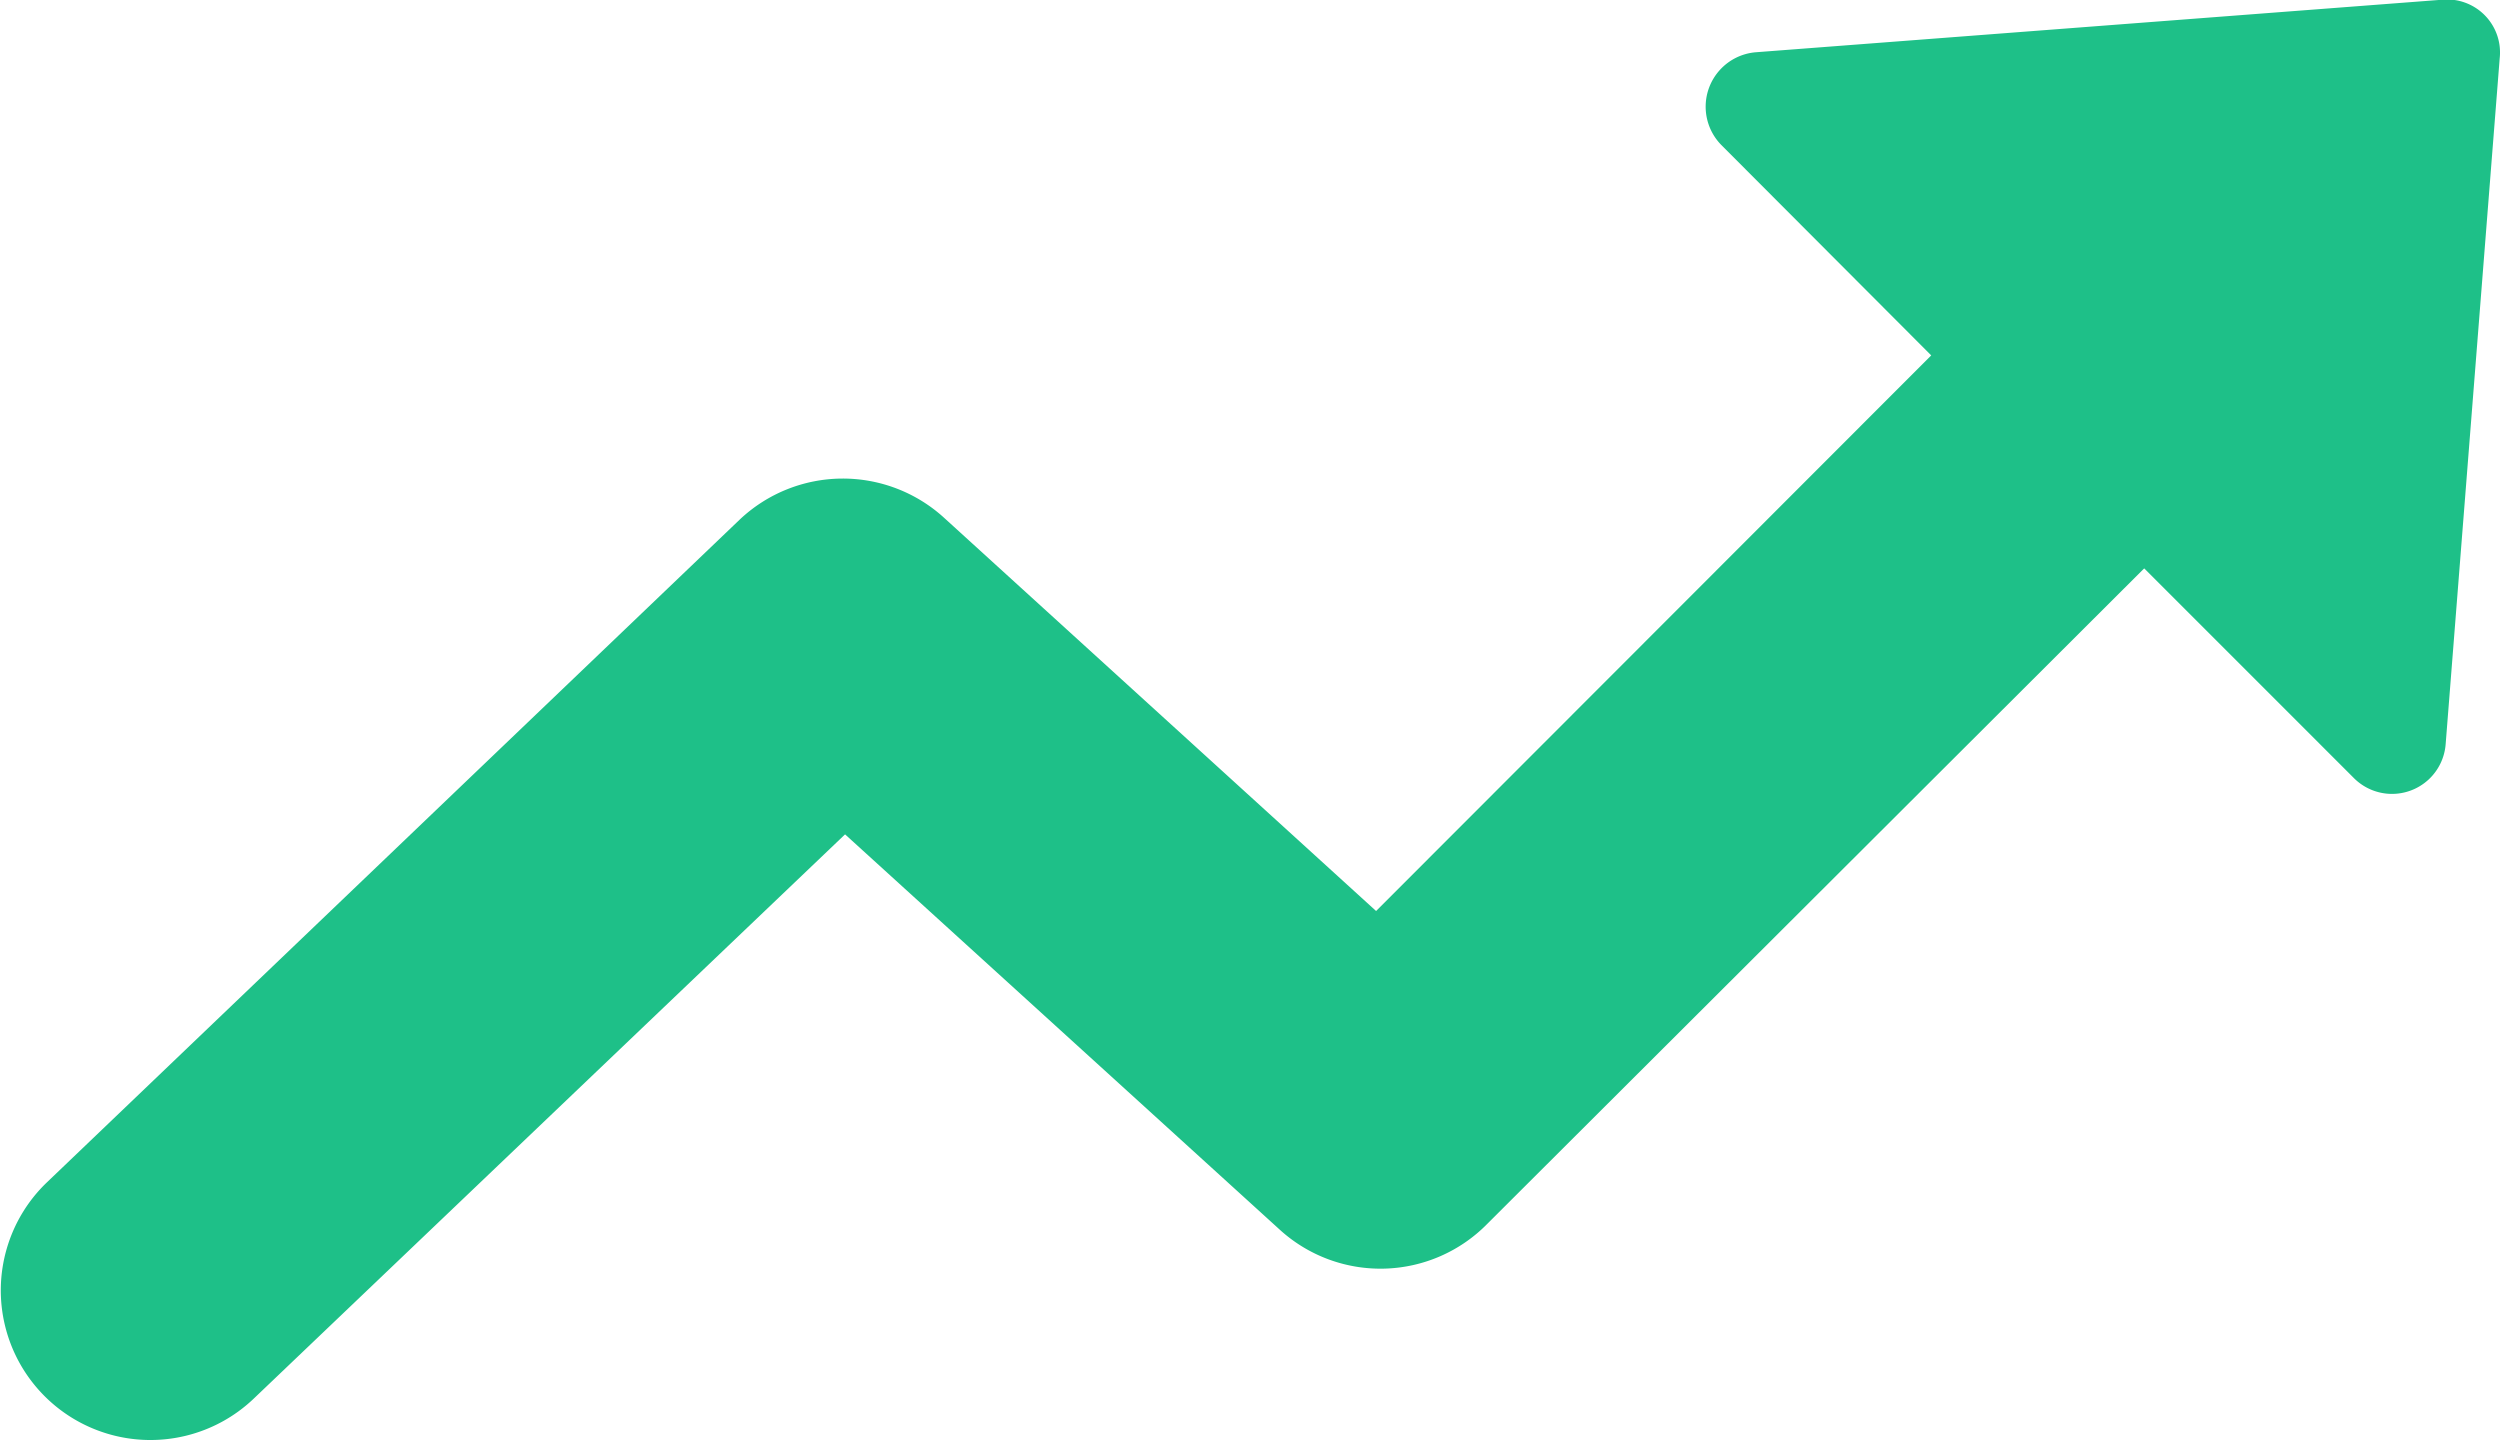 <svg xmlns="http://www.w3.org/2000/svg" width="24.297" height="14" viewBox="0 0 24.297 14">
  <path id="Path_10239" data-name="Path 10239" d="M15.526,6.378a1.46,1.46,0,0,0-1.983.015L6.807,12.837a1.454,1.454,0,1,0,2.012,2.1l5.745-5.482L18.792,13.3a1.454,1.454,0,0,0,2.012-.058l6.386-6.372,2.041,2.041a.523.523,0,0,0,.889-.335l.525-6.663a.515.515,0,0,0-.568-.569l-6.663.51a.531.531,0,0,0-.335.9L25.12,4.8,19.725,10.2Z" transform="translate(-6.351 -1.346)" fill="#1ec088"/>
</svg>
